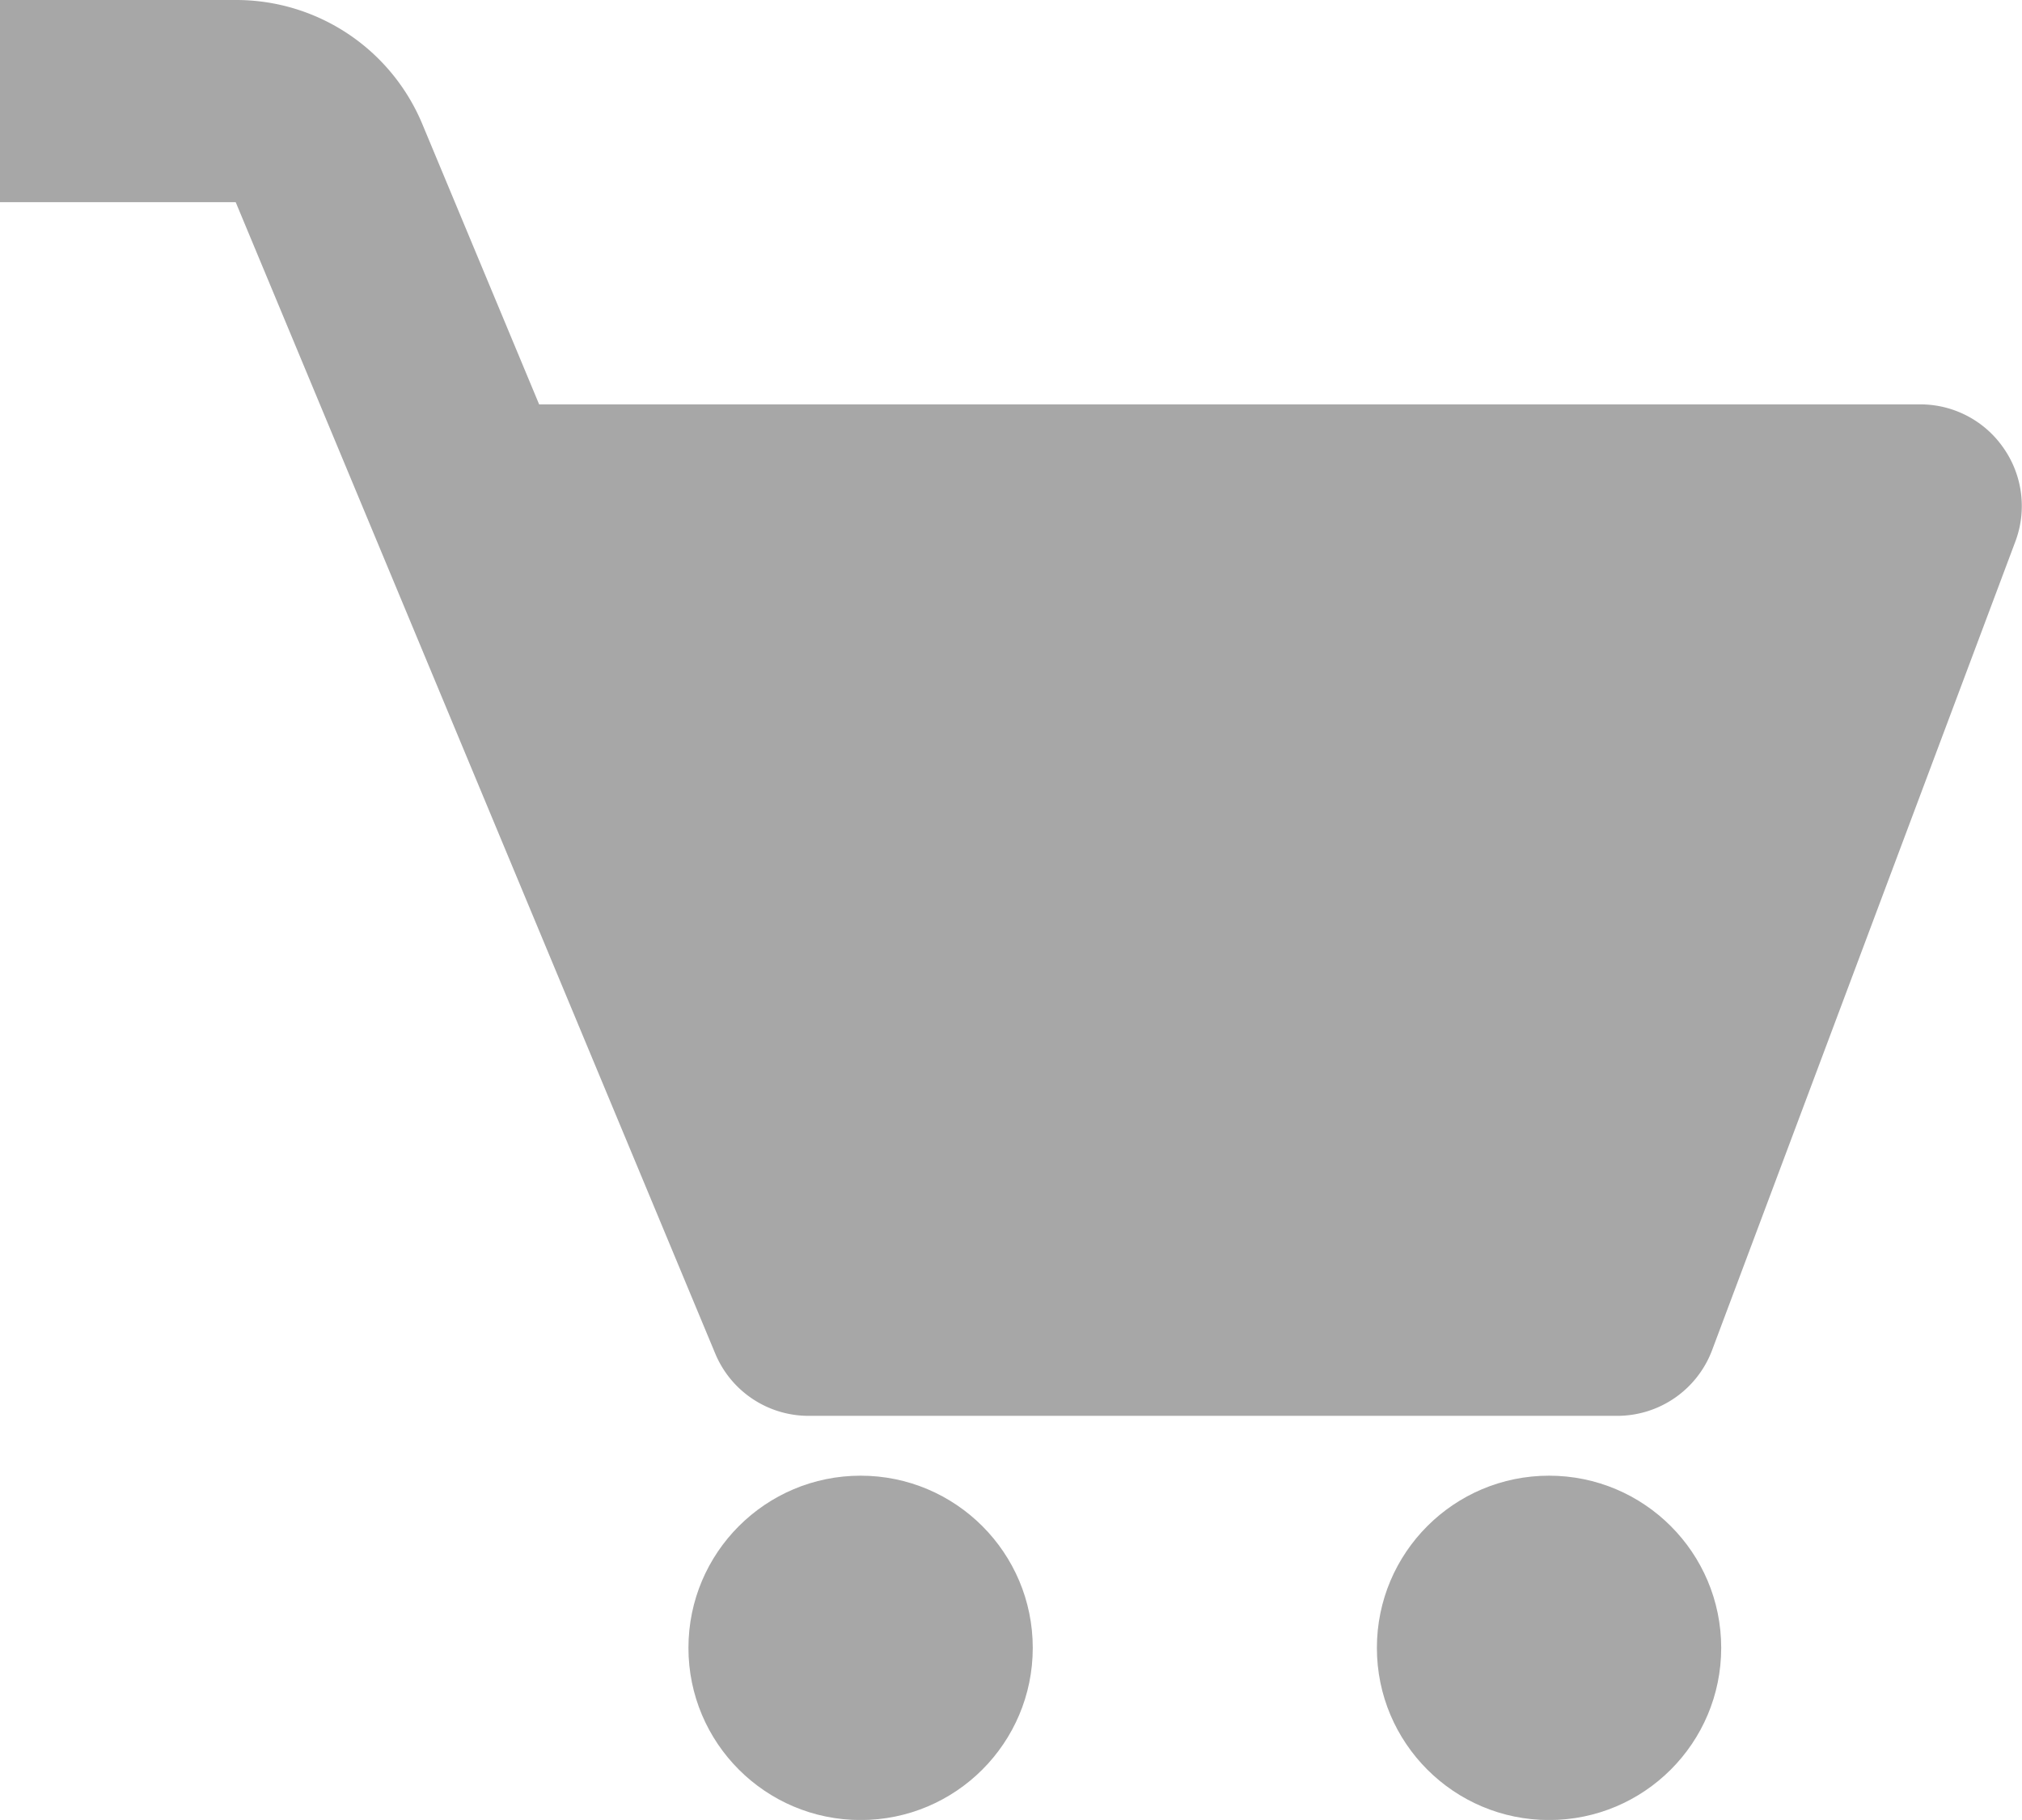 <svg xmlns="http://www.w3.org/2000/svg" width="22.304" height="20.073" viewBox="0 0 22.304 20.073"><g transform="translate(-2 -3)"><path d="M24.1,7.941a1.115,1.115,0,0,0-.917-.481H7.947L6.66,4.372A2.224,2.224,0,0,0,4.6,3H2V5.23H4.6l5.29,12.7a1.115,1.115,0,0,0,1.029.686h8.921a1.118,1.118,0,0,0,1.045-.723l3.346-8.921A1.115,1.115,0,0,0,24.1,7.941Z" transform="translate(0 0)" fill="#a7a7a7"/><circle cx="1.899" cy="1.899" r="1.899" transform="translate(9.594 19.276)" fill="#a7a7a7"/><circle cx="1.899" cy="1.899" r="1.899" transform="translate(17.188 19.276)" fill="#a7a7a7"/></g></svg>